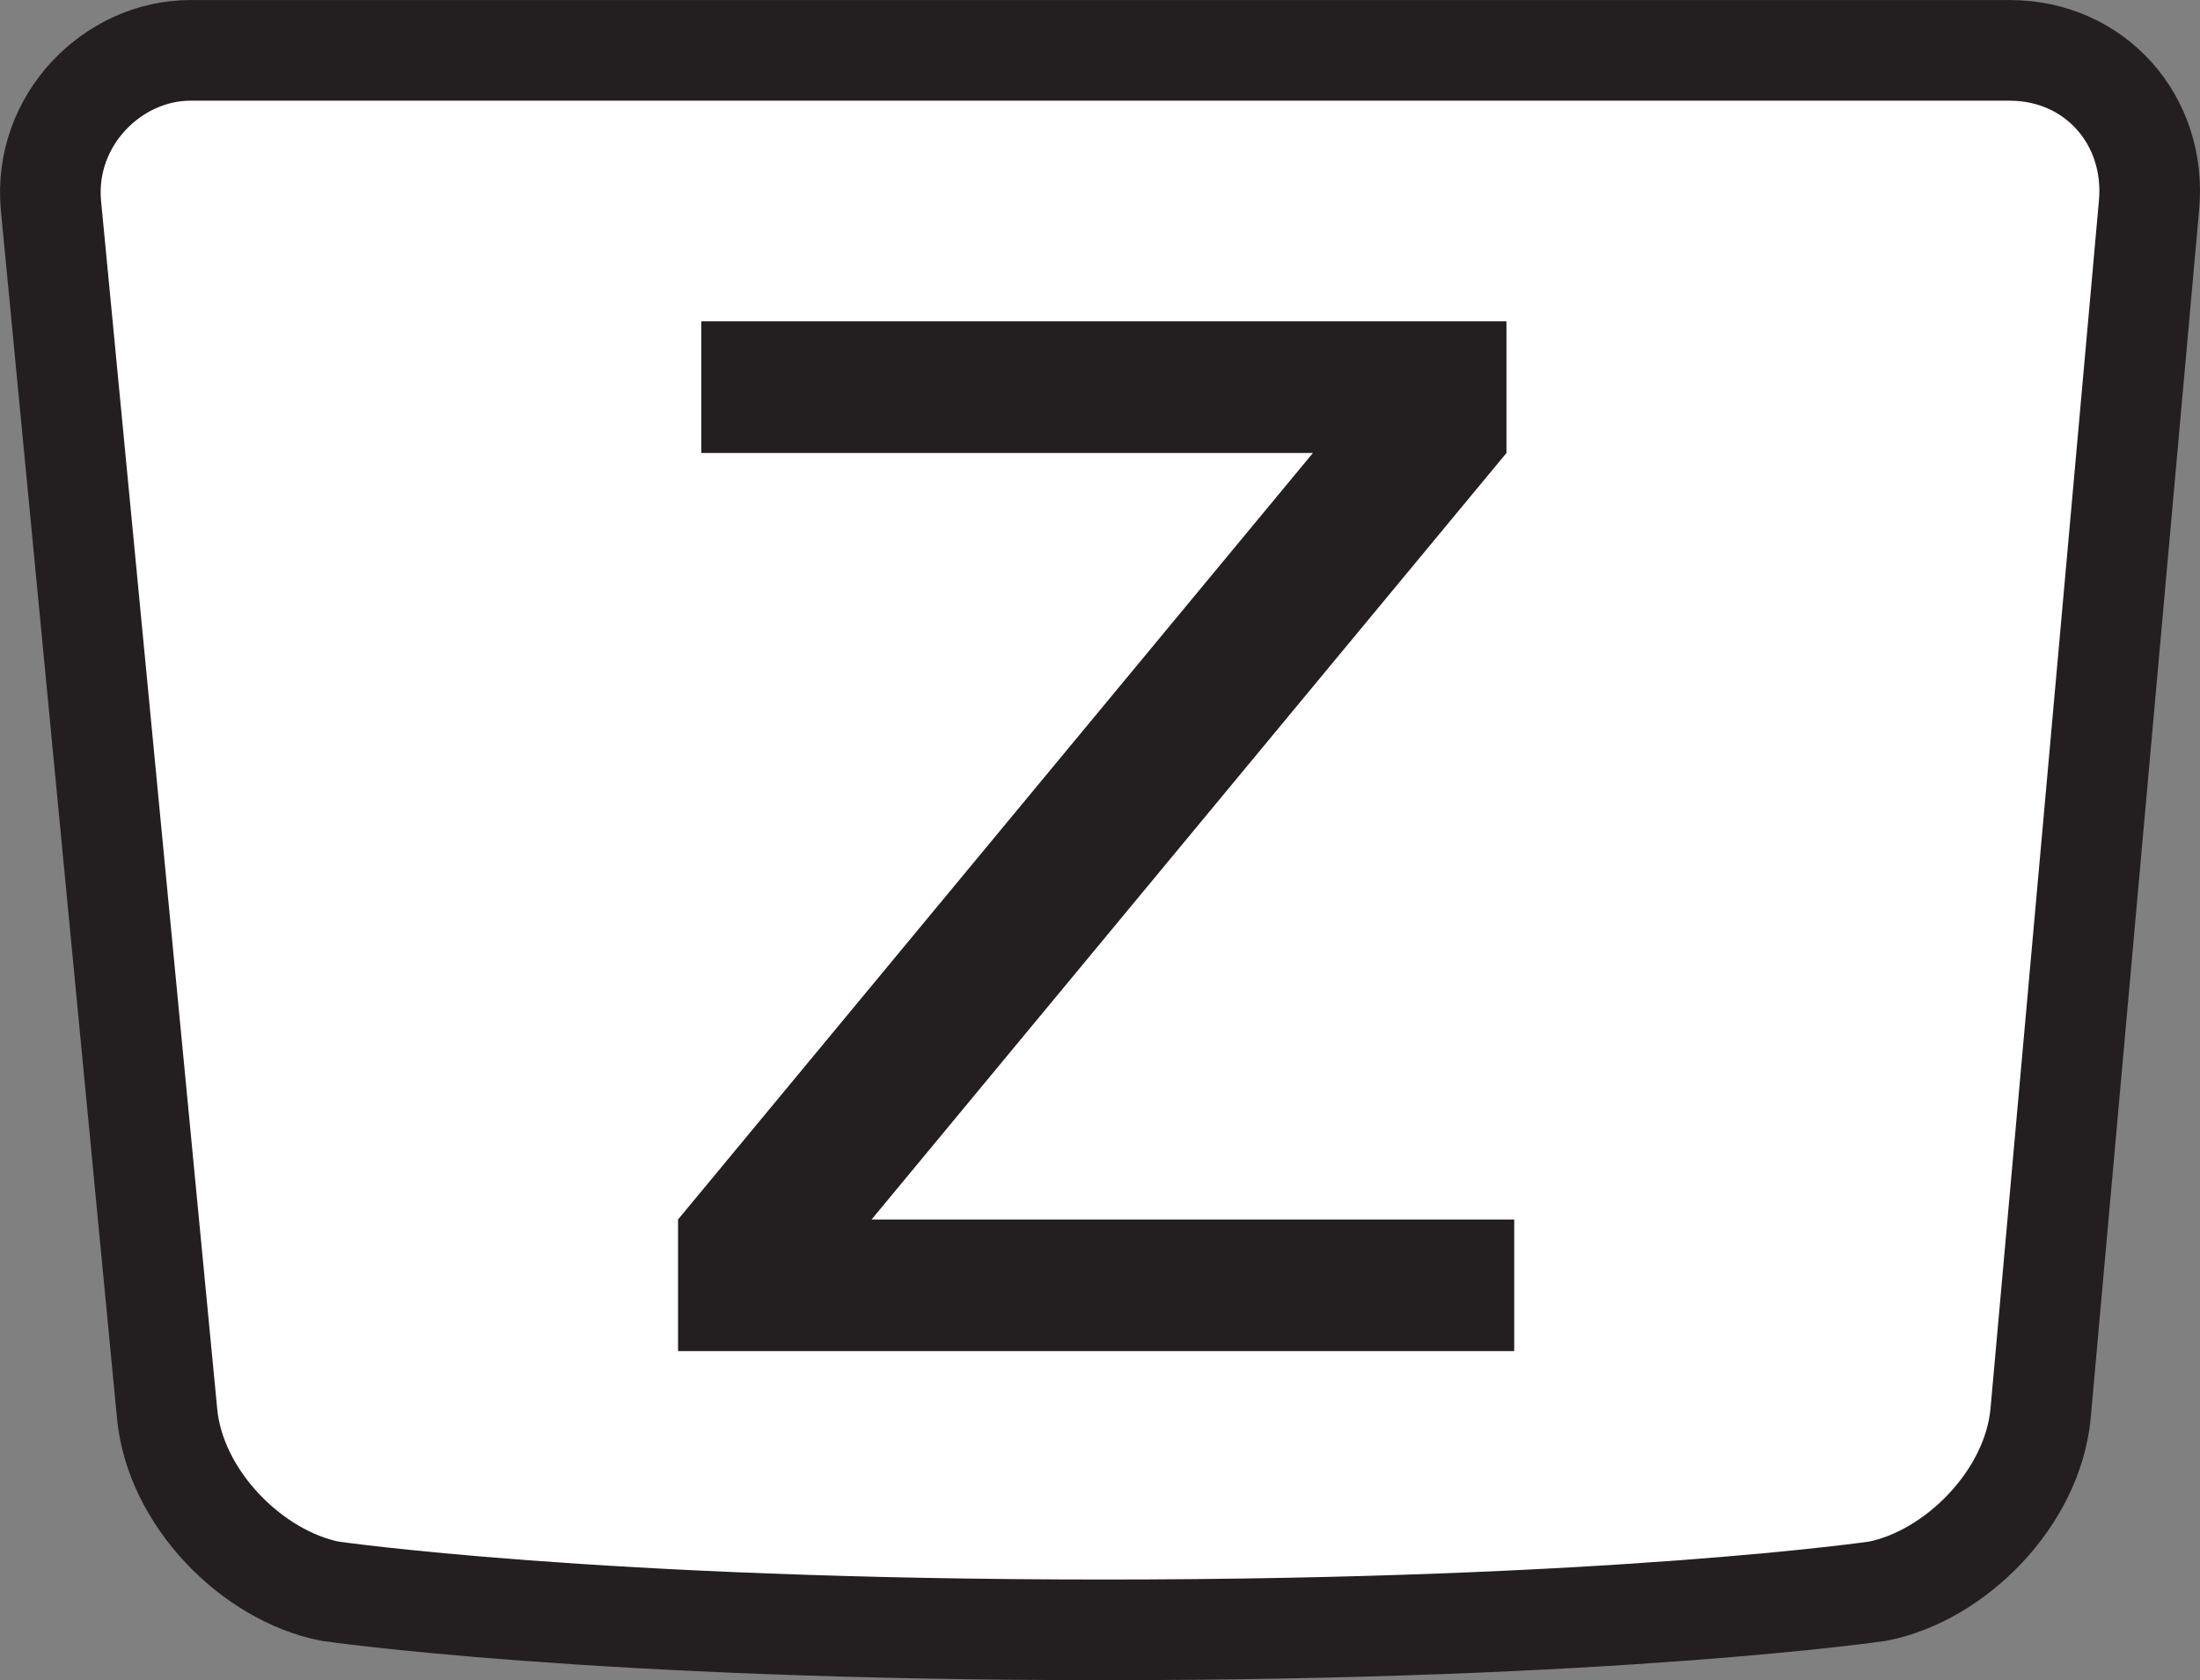 <?xml version="1.0" encoding="UTF-8" standalone="no"?>
<!-- Created with Inkscape (http://www.inkscape.org/) -->

<svg
   xmlns:dc="http://purl.org/dc/elements/1.1/"
   xmlns:cc="http://creativecommons.org/ns#"
   xmlns:rdf="http://www.w3.org/1999/02/22-rdf-syntax-ns#"
   xmlns:svg="http://www.w3.org/2000/svg"
   xmlns="http://www.w3.org/2000/svg"
   xmlns:sodipodi="http://sodipodi.sourceforge.net/DTD/sodipodi-0.dtd"
   xmlns:inkscape="http://www.inkscape.org/namespaces/inkscape"
   width="63.5mm"
   height="48.493mm"
   viewBox="0 0 63.5 48.493"
   version="1.1"
   id="svg8"
   sodipodi:docname="Wii-Z.svg"
   inkscape:version="0.92.3 (2405546, 2018-03-11)">
  <rect x="0" y="0" width="63.5" height="48.493" fill="#808080" stroke="none"/>
  <defs
     id="defs2">
    <pattern
       y="0"
       x="0"
       height="6"
       width="6"
       patternUnits="userSpaceOnUse"
       id="EMFhbasepattern" />
    <pattern
       y="0"
       x="0"
       height="6"
       width="6"
       patternUnits="userSpaceOnUse"
       id="EMFhbasepattern-1" />
  </defs>
  <sodipodi:namedview
     id="base"
     pagecolor="#ffffff"
     bordercolor="#666666"
     borderopacity="1.0"
     inkscape:pageopacity="0.0"
     inkscape:pageshadow="2"
     inkscape:zoom="1.4"
     inkscape:cx="81.412595"
     inkscape:cy="-50.341589"
     inkscape:document-units="mm"
     inkscape:current-layer="layer1"
     showgrid="false"
     inkscape:window-width="958"
     inkscape:window-height="1048"
     inkscape:window-x="953"
     inkscape:window-y="0"
     inkscape:window-maximized="0" />
  <g
     inkscape:label="Layer 1"
     inkscape:groupmode="layer"
     id="layer1"
     transform="translate(-25.447,159.344)">
    <path
       id="path893"
       d="m 57.309,-112.303 c -14.749,0 -22.347,-1.117 -22.347,-1.117 -2.235,-0.447 -4.469,-2.682 -4.693,-5.14 l -3.352,-34.861 c -0.224,-2.458 1.788,-4.469 4.022,-4.469 h 52.515 c 2.458,0 4.246,2.011 4.022,4.469 l -3.129,34.861 c -0.224,2.458 -2.458,4.693 -4.693,5.14 0,0 -7.598,1.117 -22.347,1.117 z"
       style="fill:#ffffff;fill-opacity:1;fill-rule:nonzero;stroke:none;stroke-width:2.793"
       inkscape:connector-curvature="0" />
    <path
       id="path895"
       d="m 57.309,-112.303 c -14.749,0 -22.347,-1.117 -22.347,-1.117 -2.235,-0.447 -4.469,-2.682 -4.693,-5.14 l -3.352,-34.861 c -0.224,-2.458 1.788,-4.469 4.022,-4.469 h 52.515 c 2.458,0 4.246,2.011 4.022,4.469 l -3.129,34.861 c -0.224,2.458 -2.458,4.693 -4.693,5.14 0,0 -7.598,1.117 -22.347,1.117 z"
       style="fill:none;stroke:#231f20;stroke-width:2.905px;stroke-linecap:butt;stroke-linejoin:miter;stroke-miterlimit:4;stroke-dasharray:none;stroke-opacity:1"
       inkscape:connector-curvature="0" />
    <path
       id="path897"
       d="m 45.018,-124.147 18.325,-22.123 H 45.688 v -3.799 h 23.241 v 3.799 l -18.325,22.123 H 69.153 v 3.799 H 45.018 Z"
       style="fill:#231f20;fill-opacity:1;fill-rule:nonzero;stroke:none;stroke-width:2.793"
       inkscape:connector-curvature="0" />
  </g>
</svg>
